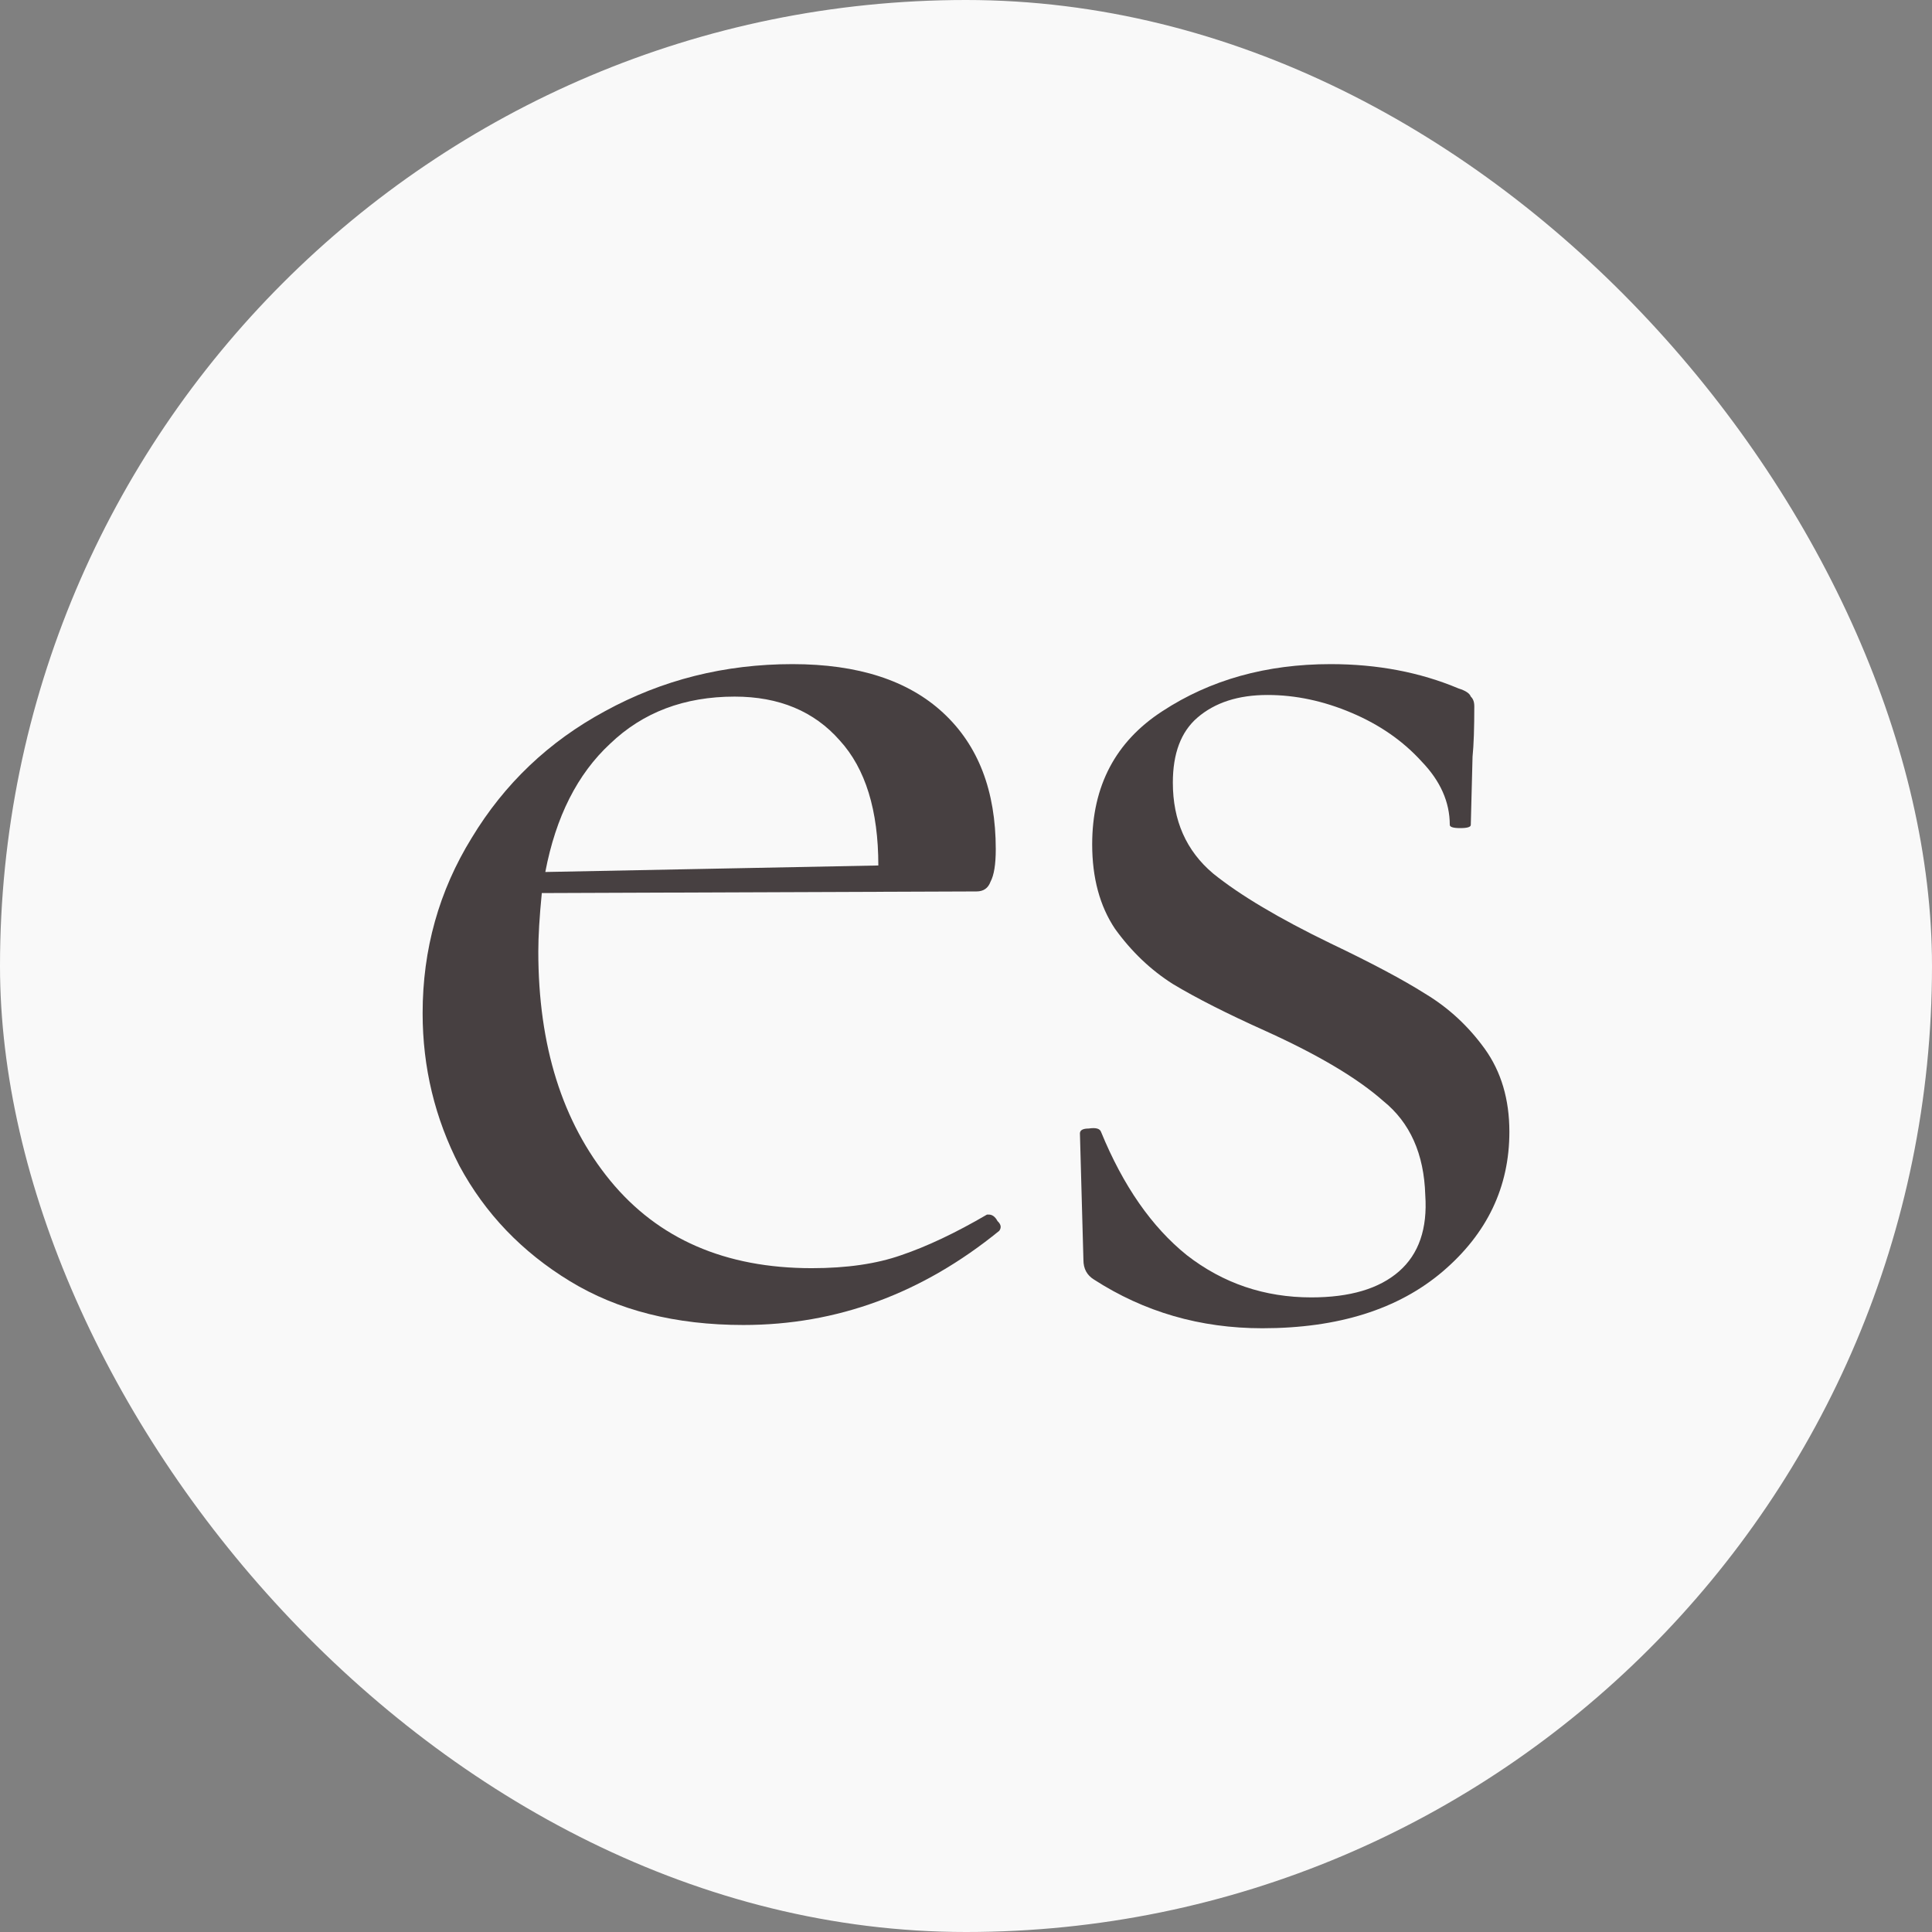 <?xml version="1.0" encoding="UTF-8"?> <svg xmlns="http://www.w3.org/2000/svg" width="32" height="32" viewBox="0 0 32 32" fill="none"><rect x="0" y="0" width="32" height="32" fill="#808080" stroke="none"/><rect width="32" height="32" rx="16" fill="#F9F9F9"></rect><path d="M16.377 20.117C16.435 20.117 16.484 20.153 16.522 20.225C16.58 20.279 16.59 20.332 16.551 20.386C15.274 21.426 13.861 21.946 12.313 21.946C11.19 21.946 10.232 21.704 9.439 21.22C8.645 20.736 8.035 20.099 7.61 19.311C7.203 18.522 7 17.679 7 16.782C7 15.725 7.271 14.756 7.813 13.878C8.355 12.981 9.09 12.282 10.019 11.78C10.968 11.26 12.003 11 13.126 11C14.21 11 15.042 11.269 15.622 11.807C16.203 12.345 16.493 13.098 16.493 14.066C16.493 14.317 16.464 14.496 16.406 14.604C16.367 14.711 16.29 14.765 16.174 14.765L8.974 14.792C8.935 15.187 8.916 15.509 8.916 15.76C8.916 17.32 9.313 18.584 10.106 19.553C10.9 20.521 12.013 21.005 13.445 21.005C14.026 21.005 14.519 20.933 14.926 20.79C15.351 20.646 15.826 20.422 16.348 20.117H16.377ZM12.168 11.538C11.335 11.538 10.648 11.798 10.106 12.318C9.564 12.82 9.206 13.528 9.032 14.443L14.548 14.335C14.548 13.421 14.335 12.73 13.909 12.264C13.484 11.78 12.903 11.538 12.168 11.538Z" fill="#474041"></path><path d="M19.426 12.963C19.426 13.591 19.648 14.093 20.094 14.469C20.539 14.828 21.187 15.213 22.039 15.626C22.716 15.949 23.239 16.227 23.607 16.46C23.994 16.693 24.323 16.998 24.594 17.374C24.864 17.751 25 18.208 25 18.746C25 19.66 24.632 20.431 23.897 21.059C23.161 21.686 22.165 22 20.907 22C19.881 22 18.952 21.731 18.119 21.193C18.003 21.121 17.945 21.014 17.945 20.87L17.887 18.773C17.887 18.719 17.936 18.692 18.032 18.692C18.149 18.674 18.216 18.692 18.236 18.746C18.603 19.642 19.078 20.324 19.658 20.79C20.258 21.256 20.945 21.489 21.719 21.489C22.358 21.489 22.842 21.346 23.171 21.059C23.5 20.772 23.645 20.35 23.607 19.795C23.587 19.113 23.355 18.593 22.91 18.235C22.484 17.858 21.836 17.473 20.965 17.078C20.326 16.791 19.813 16.531 19.426 16.298C19.058 16.065 18.739 15.76 18.468 15.384C18.216 15.007 18.09 14.541 18.09 13.985C18.09 13.017 18.478 12.282 19.252 11.78C20.045 11.26 20.974 11 22.039 11C22.813 11 23.519 11.134 24.158 11.403C24.274 11.439 24.342 11.484 24.361 11.538C24.4 11.574 24.419 11.627 24.419 11.699C24.419 12.058 24.41 12.336 24.39 12.533L24.361 13.663C24.361 13.698 24.303 13.716 24.187 13.716C24.071 13.716 24.013 13.698 24.013 13.663C24.013 13.286 23.858 12.936 23.548 12.614C23.239 12.273 22.852 12.004 22.387 11.807C21.923 11.61 21.458 11.511 20.994 11.511C20.51 11.511 20.123 11.636 19.832 11.887C19.561 12.121 19.426 12.479 19.426 12.963Z" fill="#474041"></path></svg> 